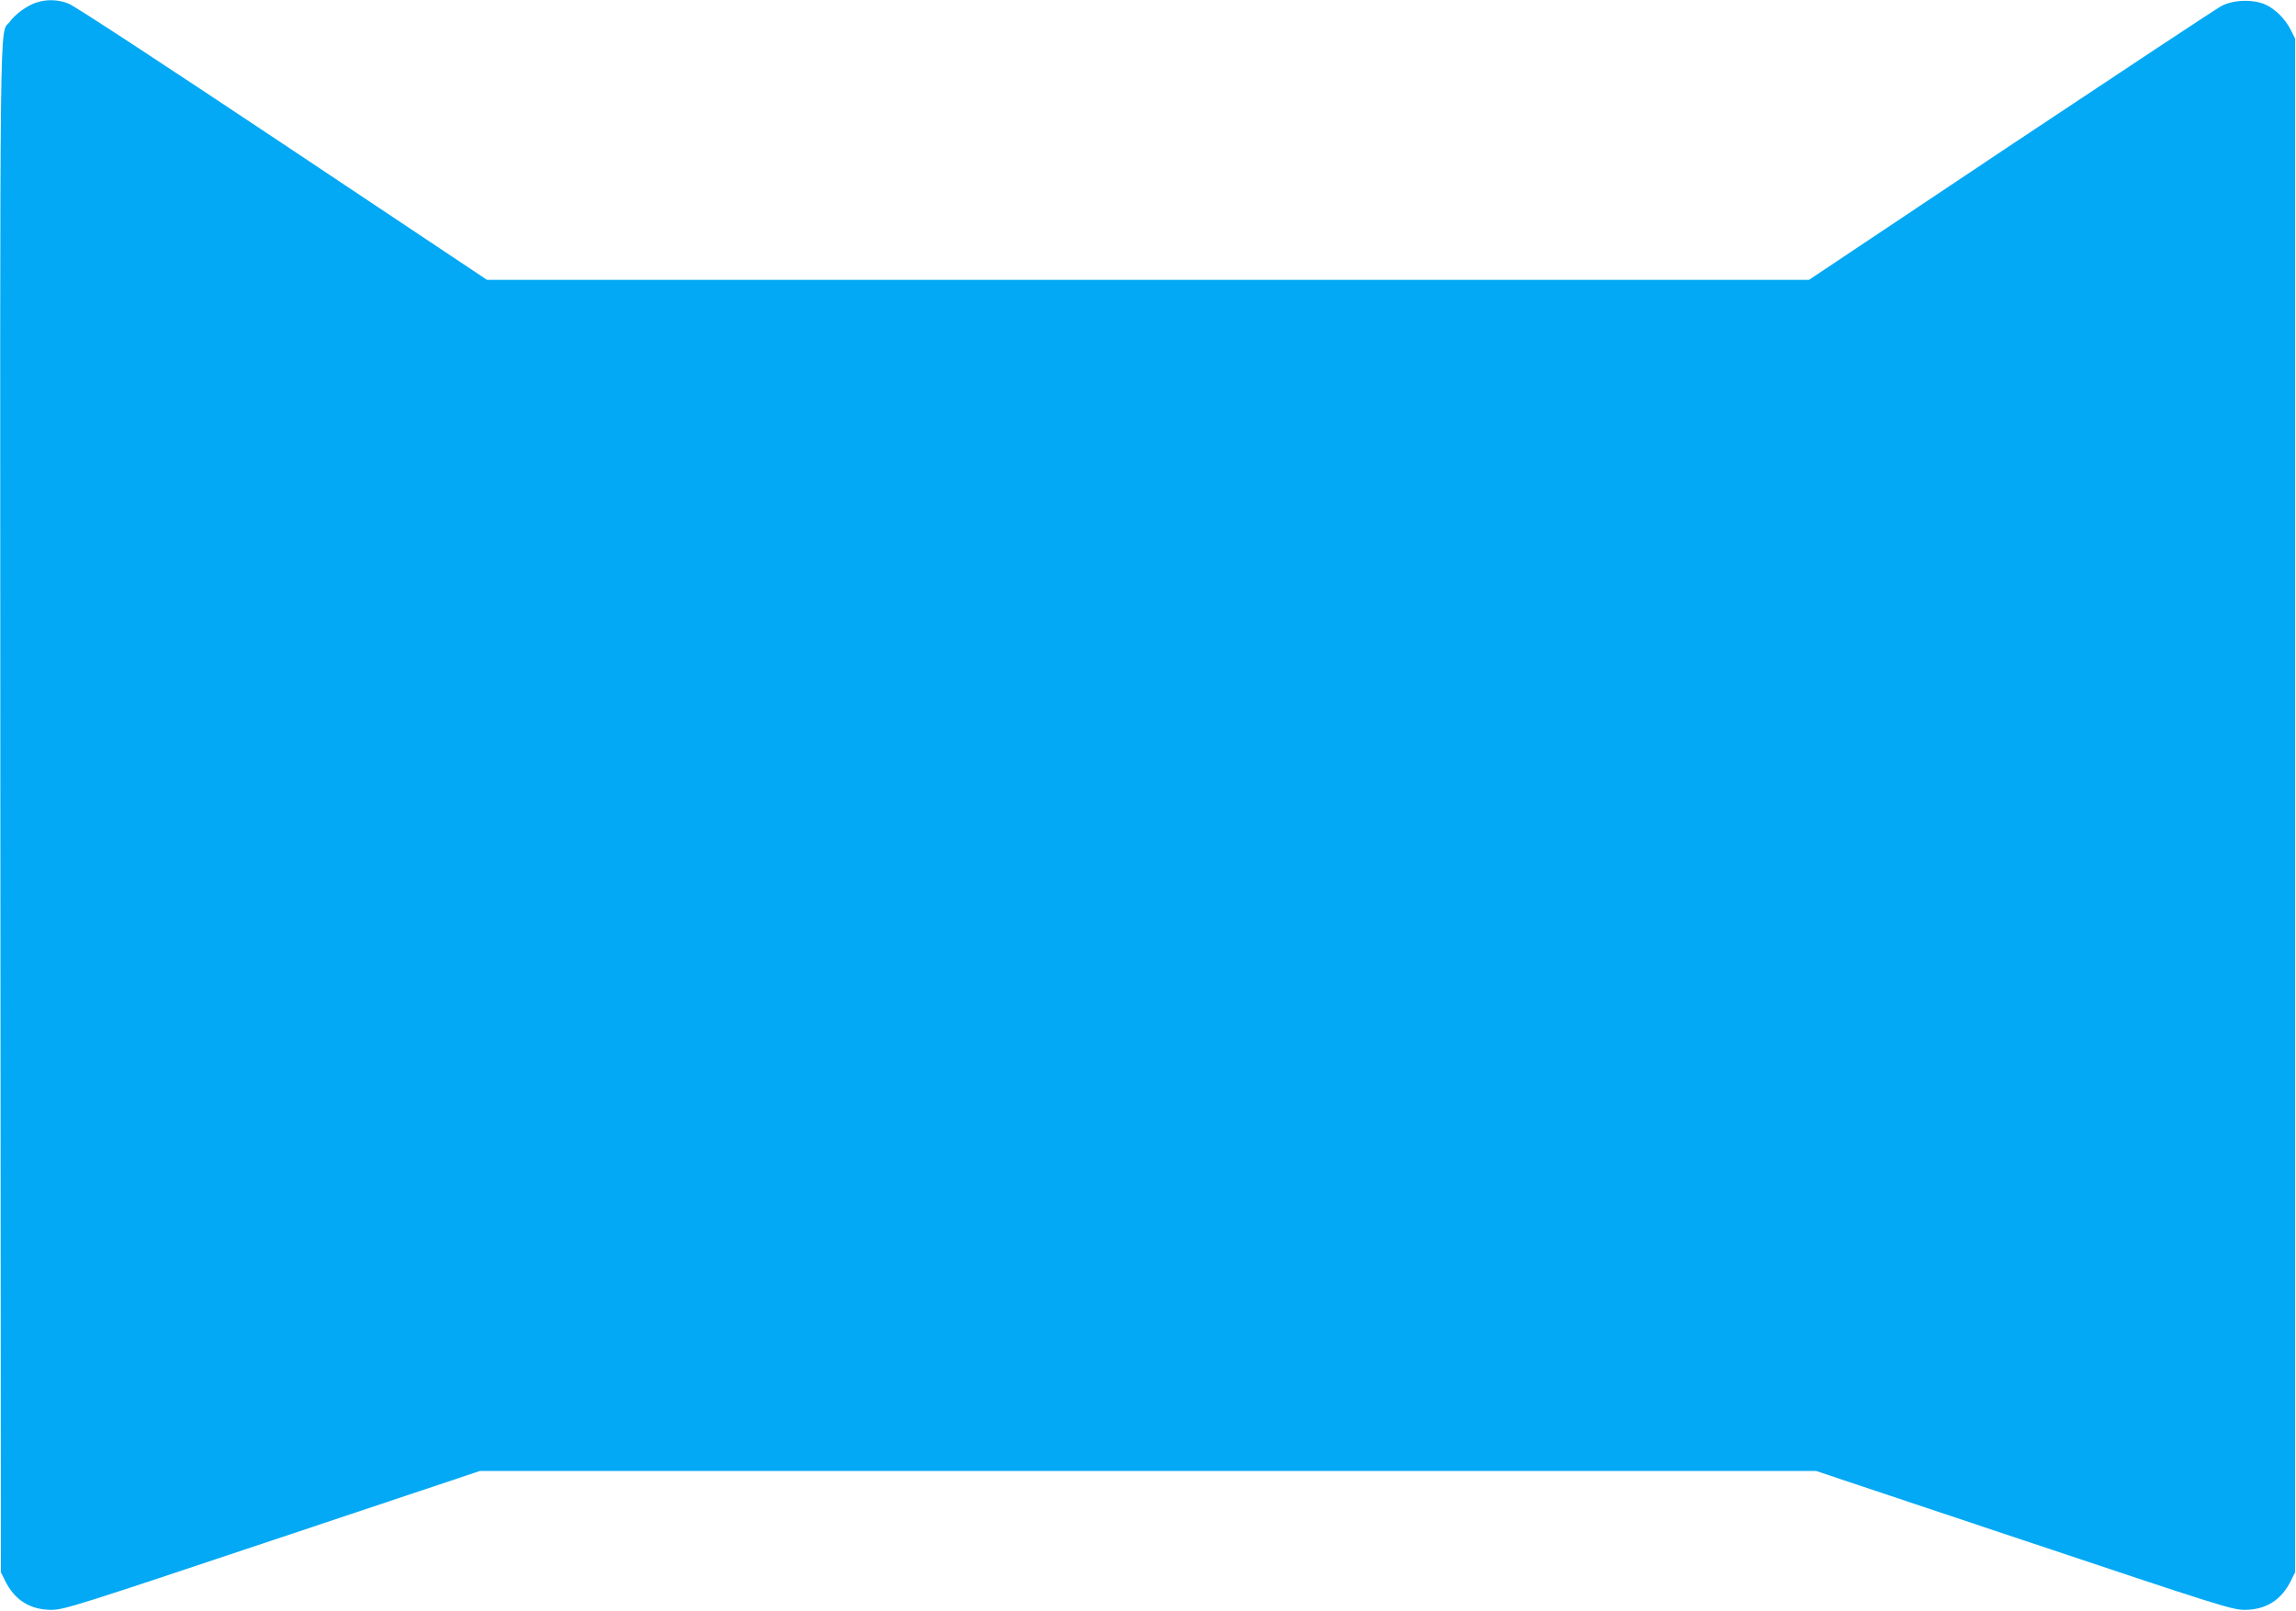 <?xml version="1.0" standalone="no"?>
<!DOCTYPE svg PUBLIC "-//W3C//DTD SVG 20010904//EN"
 "http://www.w3.org/TR/2001/REC-SVG-20010904/DTD/svg10.dtd">
<svg version="1.0" xmlns="http://www.w3.org/2000/svg"
 width="1280pt" height="898pt" viewBox="0 0 1280 898"
 preserveAspectRatio="xMidYMid meet">
<g transform="translate(0,898) scale(0.1,-0.1)"
fill="#03a9f4" stroke="none">
<path d="M203 8966 c-52 -17 -116 -63 -149 -108 -58 -78 -54 243 -52 -4388 l3
-4255 23 -46 c54 -110 142 -164 262 -163 71 2 141 24 1230 388 l1155 386 3725
0 3725 0 1155 -386 c1089 -364 1159 -386 1230 -388 120 -1 208 53 262 163 l23
46 0 4275 0 4275 -23 46 c-30 61 -85 117 -141 143 -69 31 -179 28 -246 -7 -27
-14 -556 -364 -1175 -776 l-1125 -751 -3685 0 -3685 0 -1140 760 c-665 443
-1162 769 -1193 780 -60 23 -118 25 -179 6z"/>
</g>
</svg>
